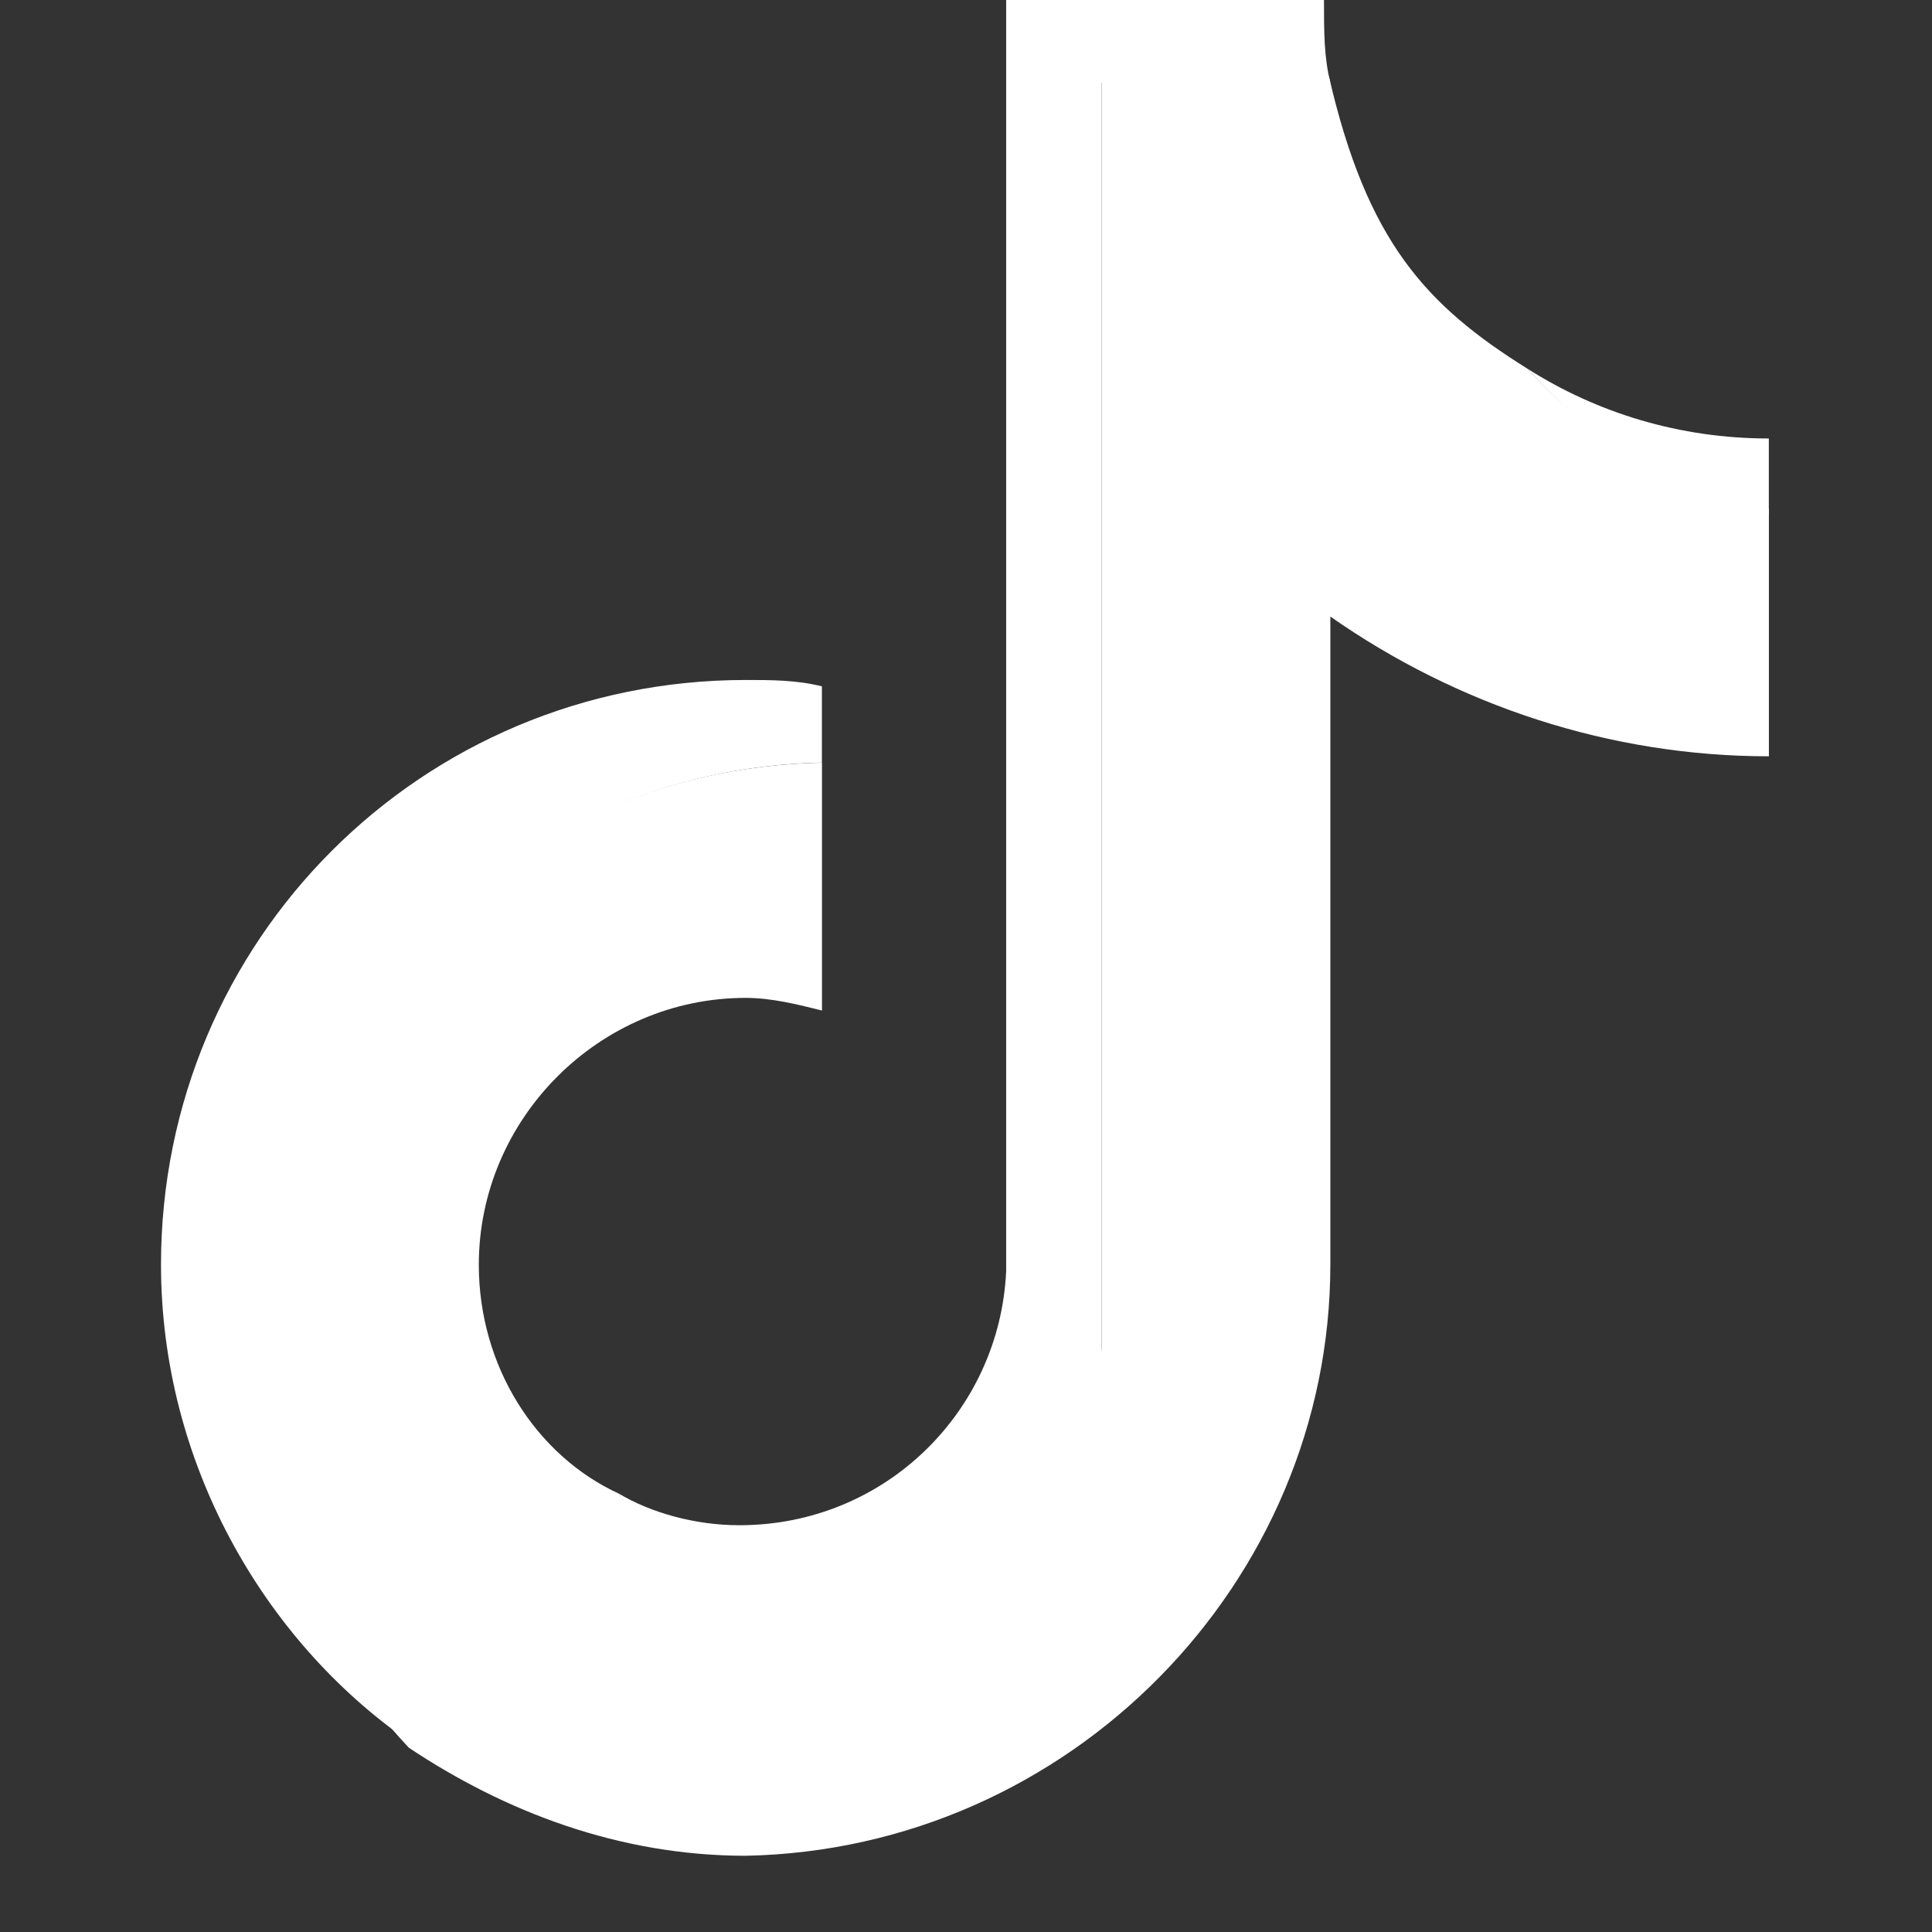<svg width="24" height="24" viewBox="0 0 24 24" fill="none" xmlns="http://www.w3.org/2000/svg">
<rect x="0" y="0" width="24" height="24" fill="#333333" stroke="none"/>
<g clip-path="url(#clip0_4838_33825)">
<path d="M10.21 9.473V8.526C9.895 8.447 9.579 8.447 9.263 8.447C5.237 8.447 2 11.684 2 15.71C2 18.157 3.263 20.368 5.079 21.631L5 21.552C3.816 20.289 3.184 18.552 3.184 16.737C3.184 12.71 6.342 9.552 10.21 9.473Z" fill="white"/>
<path d="M10.368 20.052C12.184 20.052 13.604 18.631 13.684 16.816V1.026H16.526C16.447 0.711 16.447 0.395 16.447 0H12.499V15.789C12.42 17.526 10.999 18.947 9.184 18.947C8.631 18.947 8.078 18.789 7.684 18.552C8.315 19.421 9.263 20.052 10.368 20.052ZM21.973 6.395V5.447C20.867 5.447 19.841 5.131 18.973 4.579C19.762 5.447 20.788 6.158 21.973 6.395Z" fill="white"/>
<path d="M16.526 15.711V7.659C18.105 8.764 20 9.395 21.974 9.395V6.317C20.789 6.08 19.763 5.448 18.974 4.58C17.71 3.79 16.982 3 16.508 0.948H13.684V16.738C13.605 18.474 12.184 19.895 10.368 19.895C9.263 19.895 8.316 19.343 7.684 18.553C6.658 18.079 5.948 16.974 5.948 15.711C5.948 13.895 7.447 12.396 9.263 12.396C9.579 12.396 9.895 12.474 10.211 12.553V9.474C6.263 9.553 3.105 12.79 3.105 16.738C3.105 18.632 3.816 20.369 5.079 21.711C6.263 22.5 7.684 23.053 9.263 23.053C13.29 22.974 16.526 19.658 16.526 15.711Z" fill="white"/>
</g>
<defs>
<clipPath id="clip0_4838_33825">
<rect width="24" height="24" fill="white"/>
</clipPath>
</defs>
</svg>
